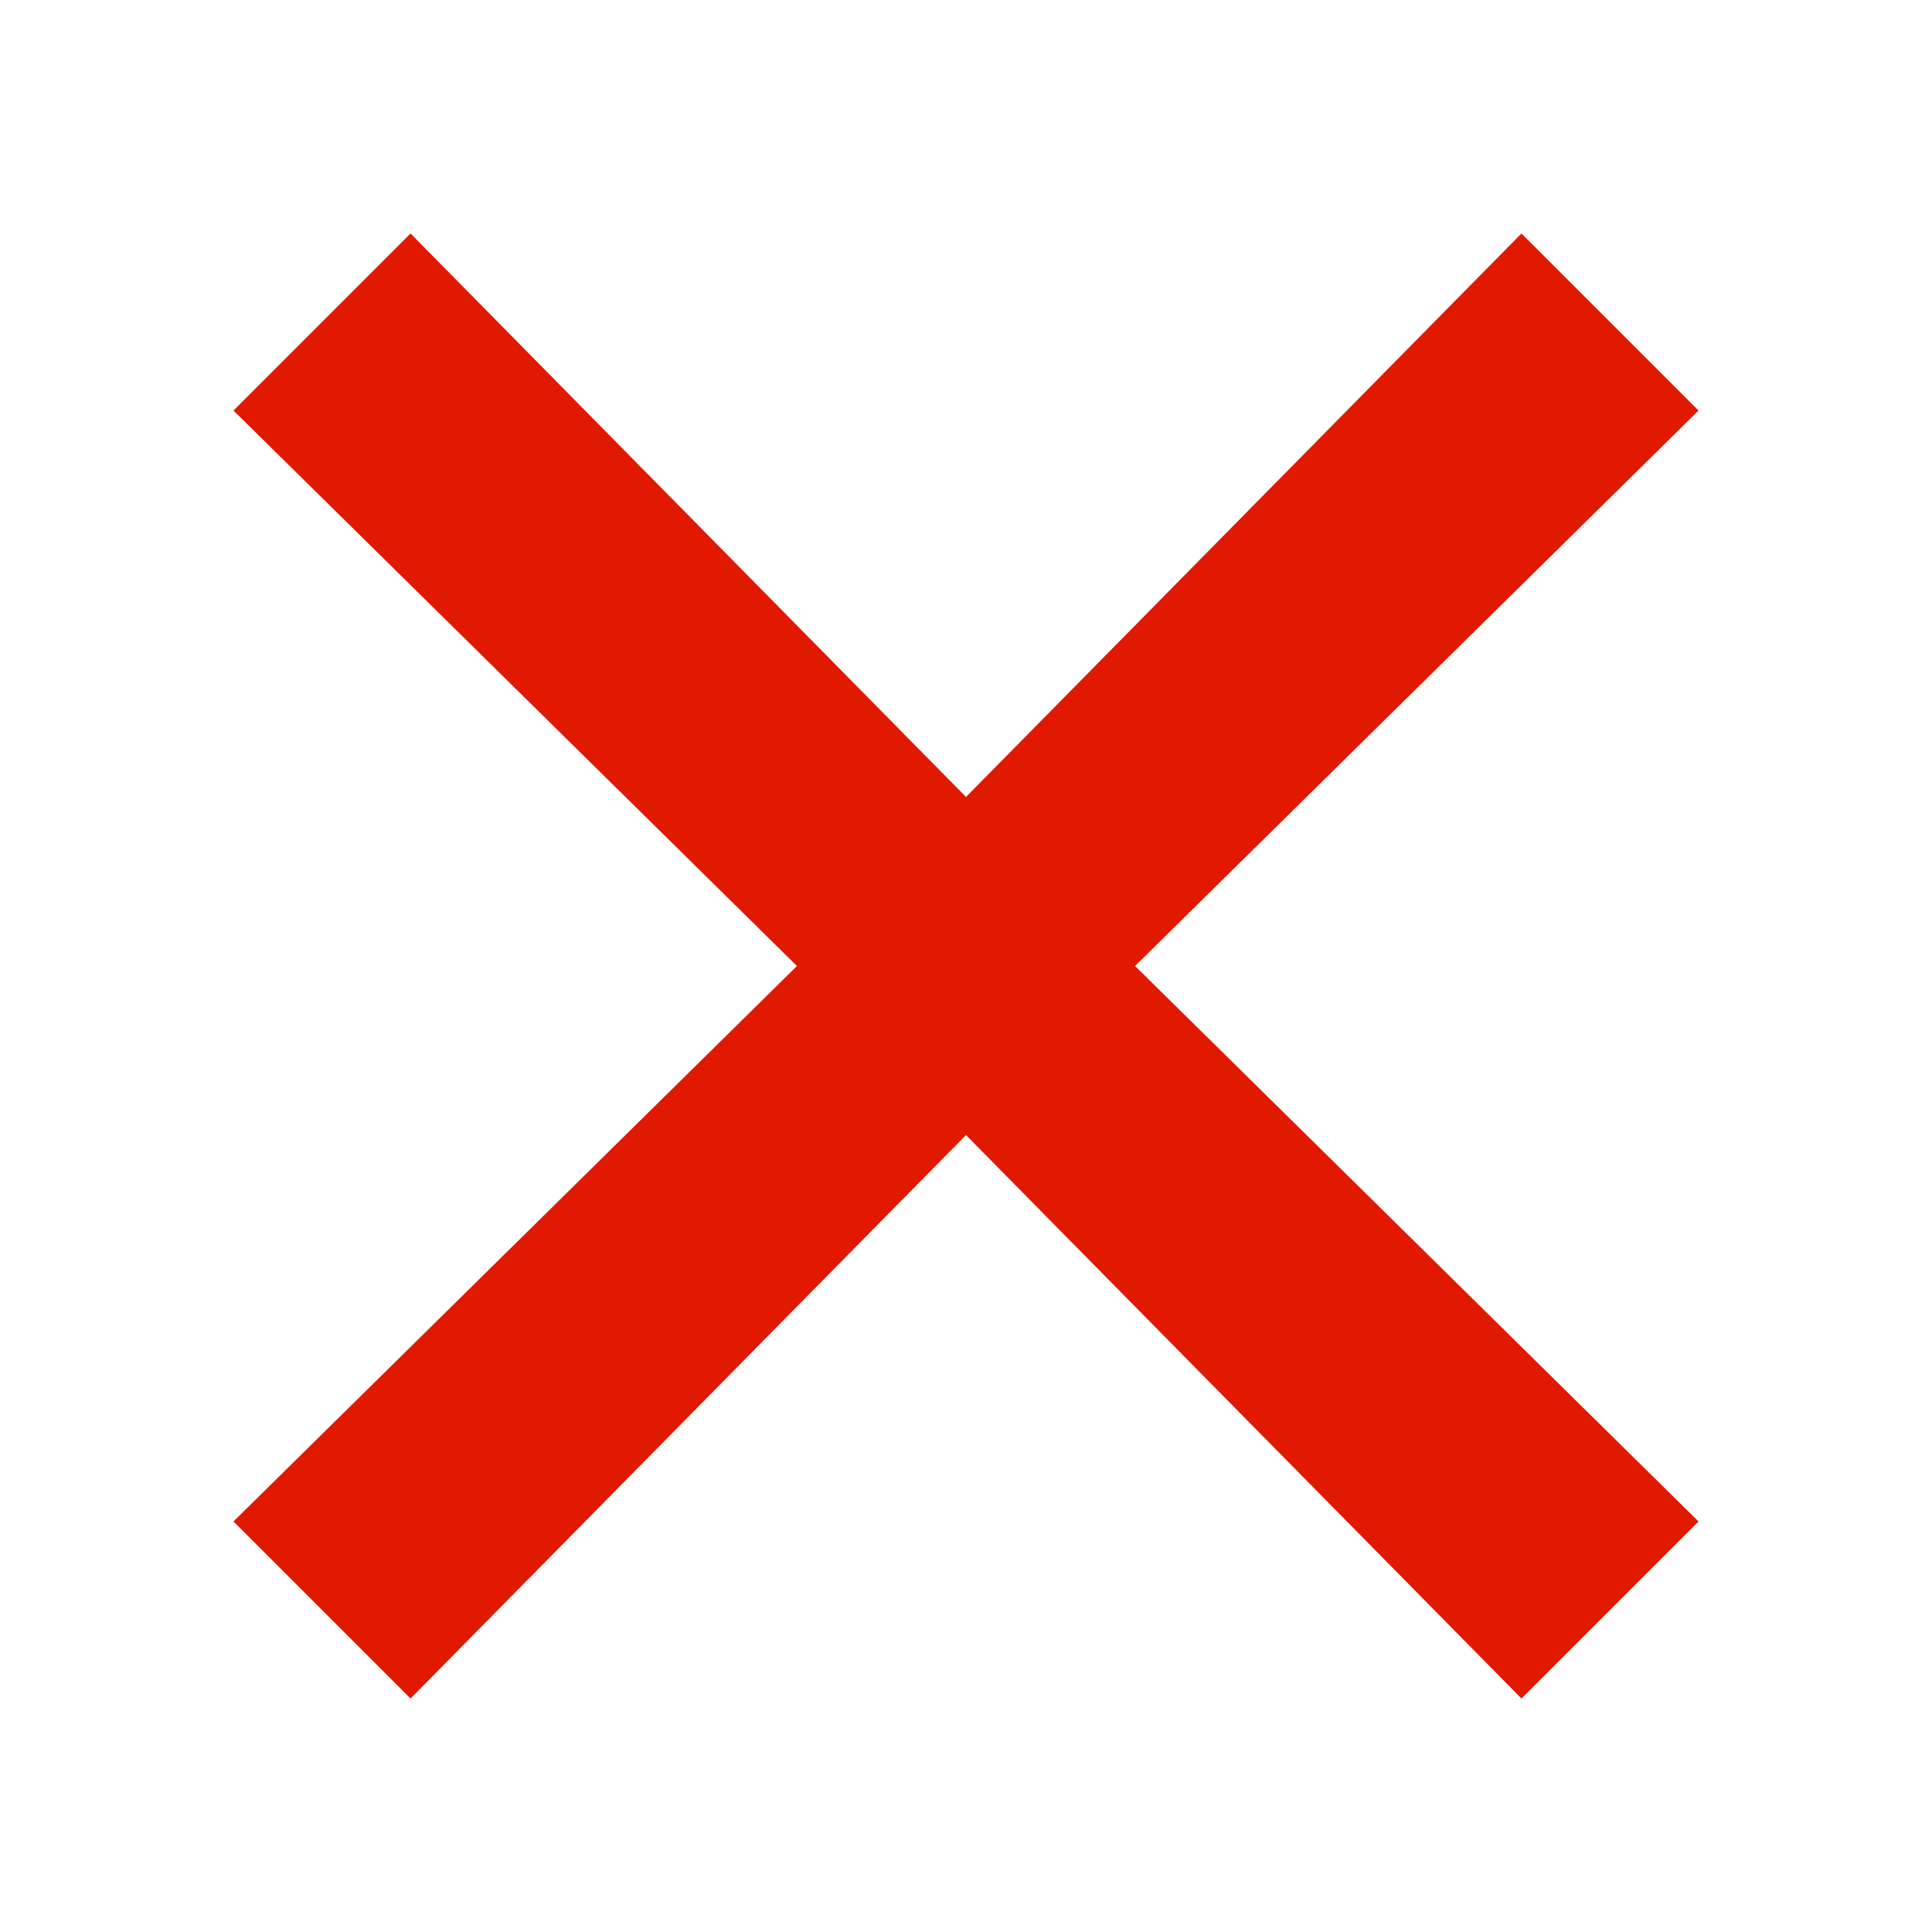 <svg width="20" height="20" viewBox="0 0 20 20" fill="none" xmlns="http://www.w3.org/2000/svg">
<path d="M17.583 4.25L15.75 2.417L10 8.25L4.25 2.417L2.417 4.25L8.25 10L2.417 15.75L4.25 17.583L10 11.75L15.75 17.583L17.583 15.75L11.75 10L17.583 4.25Z" fill="#E11900"/>
</svg>
